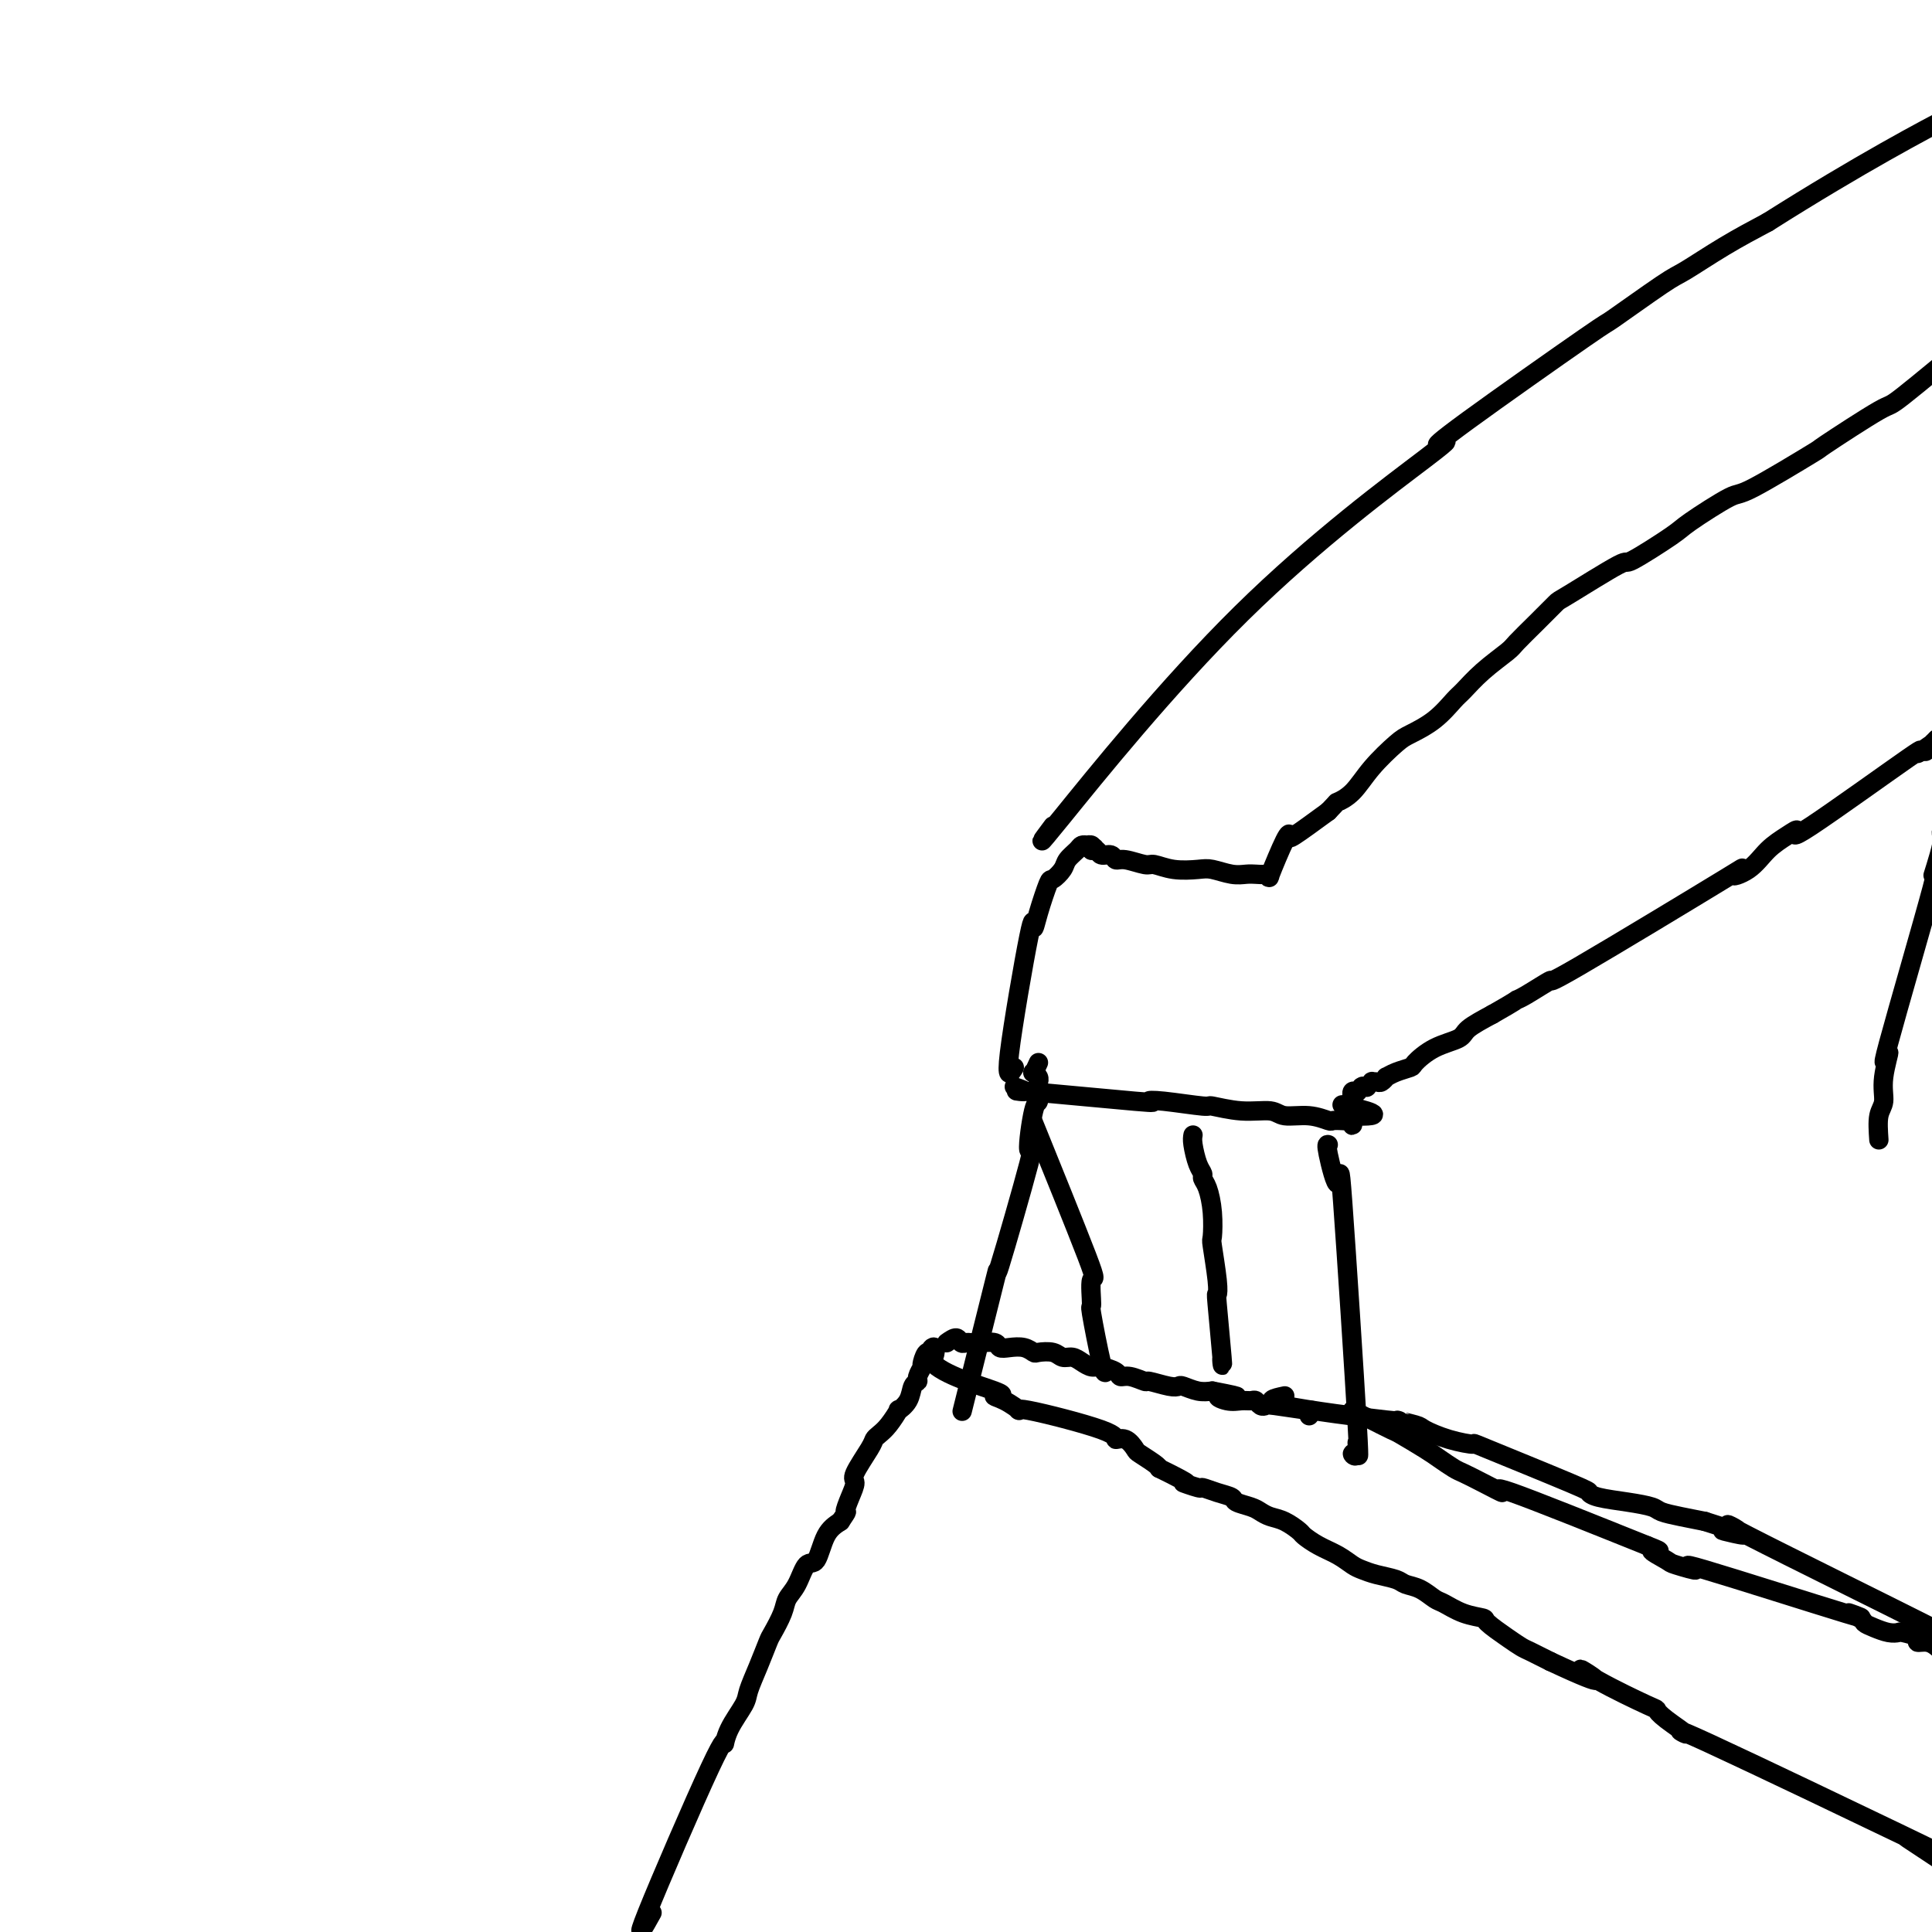 <svg viewBox='0 0 400 400' version='1.1' xmlns='http://www.w3.org/2000/svg' xmlns:xlink='http://www.w3.org/1999/xlink'><g fill='none' stroke='#000000' stroke-width='4' stroke-linecap='round' stroke-linejoin='round'><path d='M135,396c-1.806,3.260 -3.612,6.521 -1,0c2.612,-6.521 9.641,-22.823 13,-30c3.359,-7.177 3.049,-5.230 3,-5c-0.049,0.230 0.162,-1.259 1,-3c0.838,-1.741 2.303,-3.735 3,-5c0.697,-1.265 0.624,-1.802 1,-3c0.376,-1.198 1.199,-3.059 2,-5c0.801,-1.941 1.580,-3.963 2,-5c0.420,-1.037 0.483,-1.088 1,-2c0.517,-0.912 1.490,-2.685 2,-4c0.510,-1.315 0.559,-2.173 1,-3c0.441,-0.827 1.276,-1.625 2,-3c0.724,-1.375 1.338,-3.327 2,-4c0.662,-0.673 1.370,-0.066 2,-1c0.630,-0.934 1.180,-3.410 2,-5c0.820,-1.590 1.910,-2.295 3,-3'/><path d='M174,315c1.887,-2.791 1.105,-1.770 1,-2c-0.105,-0.230 0.469,-1.711 1,-3c0.531,-1.289 1.020,-2.386 1,-3c-0.020,-0.614 -0.550,-0.743 0,-2c0.550,-1.257 2.180,-3.641 3,-5c0.820,-1.359 0.831,-1.694 1,-2c0.169,-0.306 0.497,-0.584 1,-1c0.503,-0.416 1.181,-0.969 2,-2c0.819,-1.031 1.779,-2.539 2,-3c0.221,-0.461 -0.296,0.123 0,0c0.296,-0.123 1.403,-0.955 2,-2c0.597,-1.045 0.682,-2.304 1,-3c0.318,-0.696 0.869,-0.829 1,-1c0.131,-0.171 -0.158,-0.380 0,-1c0.158,-0.620 0.763,-1.649 1,-2c0.237,-0.351 0.105,-0.022 0,0c-0.105,0.022 -0.182,-0.263 0,-1c0.182,-0.737 0.623,-1.925 1,-2c0.377,-0.075 0.688,0.962 1,2'/><path d='M193,282c2.146,-5.455 -1.990,-2.592 0,0c1.990,2.592 10.106,4.911 13,6c2.894,1.089 0.567,0.946 0,1c-0.567,0.054 0.627,0.306 2,1c1.373,0.694 2.923,1.830 3,2c0.077,0.170 -1.321,-0.627 2,0c3.321,0.627 11.360,2.678 15,4c3.640,1.322 2.881,1.916 3,2c0.119,0.084 1.118,-0.342 2,0c0.882,0.342 1.649,1.453 2,2c0.351,0.547 0.287,0.532 1,1c0.713,0.468 2.204,1.419 3,2c0.796,0.581 0.898,0.790 1,1'/><path d='M240,304c8.228,4.019 5.298,3.066 5,3c-0.298,-0.066 2.037,0.756 3,1c0.963,0.244 0.555,-0.089 1,0c0.445,0.089 1.743,0.601 3,1c1.257,0.399 2.472,0.684 3,1c0.528,0.316 0.371,0.661 1,1c0.629,0.339 2.046,0.672 3,1c0.954,0.328 1.444,0.650 2,1c0.556,0.350 1.176,0.727 2,1c0.824,0.273 1.851,0.443 3,1c1.149,0.557 2.419,1.501 3,2c0.581,0.499 0.473,0.553 1,1c0.527,0.447 1.690,1.285 3,2c1.310,0.715 2.767,1.305 4,2c1.233,0.695 2.241,1.496 3,2c0.759,0.504 1.270,0.711 2,1c0.730,0.289 1.680,0.659 3,1c1.320,0.341 3.010,0.654 4,1c0.990,0.346 1.282,0.726 2,1c0.718,0.274 1.864,0.441 3,1c1.136,0.559 2.263,1.510 3,2c0.737,0.490 1.086,0.519 2,1c0.914,0.481 2.395,1.414 4,2c1.605,0.586 3.335,0.825 4,1c0.665,0.175 0.267,0.287 1,1c0.733,0.713 2.599,2.026 4,3c1.401,0.974 2.339,1.608 3,2c0.661,0.392 1.046,0.540 2,1c0.954,0.460 2.477,1.230 4,2'/><path d='M321,344c14.089,6.598 8.810,3.092 7,2c-1.810,-1.092 -0.153,0.229 3,2c3.153,1.771 7.801,3.990 10,5c2.199,1.010 1.949,0.810 2,1c0.051,0.190 0.403,0.769 2,2c1.597,1.231 4.440,3.113 4,3c-0.440,-0.113 -4.162,-2.221 5,2c9.162,4.221 31.208,14.770 40,19c8.792,4.230 4.330,2.142 2,1c-2.330,-1.142 -2.528,-1.336 1,1c3.528,2.336 10.781,7.204 14,9c3.219,1.796 2.405,0.522 2,0c-0.405,-0.522 -0.401,-0.292 0,0c0.401,0.292 1.201,0.646 2,1'/><path d='M415,392c14.844,7.689 4.956,2.911 1,1c-3.956,-1.911 -1.978,-0.956 0,0'/><path d='M196,278c0.757,-0.536 1.514,-1.071 2,-1c0.486,0.071 0.701,0.750 1,1c0.299,0.250 0.681,0.071 1,0c0.319,-0.071 0.574,-0.033 1,0c0.426,0.033 1.024,0.060 2,0c0.976,-0.060 2.332,-0.209 3,0c0.668,0.209 0.649,0.774 1,1c0.351,0.226 1.070,0.112 2,0c0.930,-0.112 2.069,-0.222 3,0c0.931,0.222 1.653,0.777 2,1c0.347,0.223 0.319,0.115 1,0c0.681,-0.115 2.069,-0.237 3,0c0.931,0.237 1.403,0.833 2,1c0.597,0.167 1.319,-0.096 2,0c0.681,0.096 1.320,0.552 2,1c0.680,0.448 1.402,0.890 2,1c0.598,0.110 1.071,-0.110 2,0c0.929,0.110 2.312,0.550 3,1c0.688,0.450 0.681,0.909 1,1c0.319,0.091 0.965,-0.186 2,0c1.035,0.186 2.461,0.833 3,1c0.539,0.167 0.192,-0.148 1,0c0.808,0.148 2.772,0.758 4,1c1.228,0.242 1.721,0.116 2,0c0.279,-0.116 0.344,-0.224 1,0c0.656,0.224 1.902,0.778 3,1c1.098,0.222 2.049,0.111 3,0'/><path d='M251,288c8.942,1.713 3.796,0.994 2,1c-1.796,0.006 -0.244,0.737 1,1c1.244,0.263 2.179,0.057 3,0c0.821,-0.057 1.527,0.036 2,0c0.473,-0.036 0.713,-0.202 1,0c0.287,0.202 0.619,0.771 1,1c0.381,0.229 0.810,0.118 1,0c0.190,-0.118 0.142,-0.241 2,0c1.858,0.241 5.622,0.848 7,1c1.378,0.152 0.371,-0.151 0,0c-0.371,0.151 -0.106,0.758 0,1c0.106,0.242 0.053,0.121 0,0'/><path d='M280,292c0.588,0.294 1.176,0.588 2,1c0.824,0.412 1.883,0.943 2,1c0.117,0.057 -0.710,-0.361 0,0c0.710,0.361 2.957,1.501 4,2c1.043,0.499 0.883,0.357 2,1c1.117,0.643 3.511,2.072 5,3c1.489,0.928 2.074,1.355 3,2c0.926,0.645 2.193,1.510 3,2c0.807,0.490 1.156,0.607 2,1c0.844,0.393 2.185,1.064 4,2c1.815,0.936 4.104,2.137 4,2c-0.104,-0.137 -2.601,-1.610 2,0c4.601,1.610 16.301,6.305 28,11'/><path d='M341,320c4.694,1.816 1.428,0.856 1,1c-0.428,0.144 1.980,1.393 3,2c1.020,0.607 0.651,0.571 2,1c1.349,0.429 4.414,1.323 4,1c-0.414,-0.323 -4.309,-1.863 2,0c6.309,1.863 22.820,7.129 29,9c6.180,1.871 2.029,0.347 1,0c-1.029,-0.347 1.062,0.481 2,1c0.938,0.519 0.721,0.727 1,1c0.279,0.273 1.053,0.612 2,1c0.947,0.388 2.066,0.826 3,1c0.934,0.174 1.682,0.084 2,0c0.318,-0.084 0.207,-0.163 1,0c0.793,0.163 2.489,0.569 3,1c0.511,0.431 -0.162,0.889 0,1c0.162,0.111 1.159,-0.124 2,0c0.841,0.124 1.526,0.607 2,1c0.474,0.393 0.737,0.697 1,1'/><path d='M402,342c9.339,3.282 2.188,0.487 2,0c-0.188,-0.487 6.589,1.333 9,2c2.411,0.667 0.457,0.179 0,0c-0.457,-0.179 0.584,-0.051 1,0c0.416,0.051 0.208,0.026 0,0'/><path d='M266,289c-2.348,0.499 -4.696,0.997 0,2c4.696,1.003 16.434,2.510 21,3c4.566,0.490 1.958,-0.036 2,0c0.042,0.036 2.735,0.634 4,1c1.265,0.366 1.103,0.501 2,1c0.897,0.499 2.852,1.362 5,2c2.148,0.638 4.487,1.049 5,1c0.513,-0.049 -0.801,-0.560 3,1c3.801,1.560 12.717,5.192 17,7c4.283,1.808 3.933,1.794 4,2c0.067,0.206 0.551,0.633 2,1c1.449,0.367 3.863,0.676 6,1c2.137,0.324 3.995,0.664 5,1c1.005,0.336 1.155,0.667 2,1c0.845,0.333 2.384,0.666 4,1c1.616,0.334 3.308,0.667 5,1'/><path d='M353,315c14.051,4.410 5.678,2.434 4,2c-1.678,-0.434 3.339,0.674 3,0c-0.339,-0.674 -6.034,-3.131 2,1c8.034,4.131 29.799,14.848 38,19c8.201,4.152 2.840,1.739 1,1c-1.840,-0.739 -0.159,0.197 1,1c1.159,0.803 1.796,1.472 3,2c1.204,0.528 2.977,0.916 4,1c1.023,0.084 1.298,-0.134 2,0c0.702,0.134 1.832,0.621 3,1c1.168,0.379 2.374,0.648 3,1c0.626,0.352 0.673,0.785 1,1c0.327,0.215 0.934,0.212 3,1c2.066,0.788 5.590,2.368 7,3c1.410,0.632 0.705,0.316 0,0'/><path d='M229,284c-0.193,0.271 -0.385,0.541 -1,-2c-0.615,-2.541 -1.652,-7.894 -2,-10c-0.348,-2.106 -0.008,-0.965 0,-2c0.008,-1.035 -0.318,-4.247 0,-5c0.318,-0.753 1.278,0.951 -1,-5c-2.278,-5.951 -7.794,-19.557 -10,-25c-2.206,-5.443 -1.103,-2.721 0,0'/><path d='M247,235c-0.081,0.447 -0.163,0.894 0,2c0.163,1.106 0.569,2.871 1,4c0.431,1.129 0.886,1.624 1,2c0.114,0.376 -0.114,0.634 0,1c0.114,0.366 0.570,0.839 1,2c0.430,1.161 0.833,3.009 1,5c0.167,1.991 0.096,4.124 0,5c-0.096,0.876 -0.218,0.496 0,2c0.218,1.504 0.776,4.894 1,7c0.224,2.106 0.112,2.928 0,3c-0.112,0.072 -0.226,-0.608 0,2c0.226,2.608 0.793,8.503 1,11c0.207,2.497 0.056,1.595 0,1c-0.056,-0.595 -0.016,-0.884 0,-1c0.016,-0.116 0.008,-0.058 0,0'/><path d='M275,237c-0.221,-0.079 -0.441,-0.159 0,2c0.441,2.159 1.545,6.555 2,6c0.455,-0.555 0.261,-6.061 1,4c0.739,10.061 2.412,35.691 3,46c0.588,10.309 0.091,5.298 0,4c-0.091,-1.298 0.223,1.116 0,2c-0.223,0.884 -0.983,0.238 -1,0c-0.017,-0.238 0.709,-0.068 1,0c0.291,0.068 0.145,0.034 0,0'/><path d='M210,225c1.377,0.483 2.754,0.965 2,1c-0.754,0.035 -3.641,-0.379 1,0c4.641,0.379 16.808,1.550 22,2c5.192,0.450 3.408,0.177 3,0c-0.408,-0.177 0.559,-0.259 3,0c2.441,0.259 6.356,0.858 8,1c1.644,0.142 1.016,-0.173 2,0c0.984,0.173 3.581,0.835 6,1c2.419,0.165 4.660,-0.166 6,0c1.340,0.166 1.777,0.829 3,1c1.223,0.171 3.230,-0.150 5,0c1.770,0.150 3.301,0.771 4,1c0.699,0.229 0.566,0.066 1,0c0.434,-0.066 1.437,-0.036 2,0c0.563,0.036 0.688,0.076 1,0c0.312,-0.076 0.812,-0.268 1,0c0.188,0.268 0.064,0.997 0,1c-0.064,0.003 -0.069,-0.721 0,-1c0.069,-0.279 0.211,-0.114 0,0c-0.211,0.114 -0.775,0.175 -1,0c-0.225,-0.175 -0.113,-0.588 0,-1'/><path d='M279,231c10.614,0.458 2.648,-1.398 0,-2c-2.648,-0.602 0.023,0.050 1,0c0.977,-0.050 0.261,-0.802 0,-1c-0.261,-0.198 -0.066,0.157 0,0c0.066,-0.157 0.004,-0.827 0,-1c-0.004,-0.173 0.051,0.151 0,0c-0.051,-0.151 -0.206,-0.776 0,-1c0.206,-0.224 0.773,-0.046 1,0c0.227,0.046 0.112,-0.040 0,0c-0.112,0.040 -0.222,0.207 0,0c0.222,-0.207 0.776,-0.786 1,-1c0.224,-0.214 0.116,-0.061 0,0c-0.116,0.061 -0.242,0.031 0,0c0.242,-0.031 0.853,-0.061 1,0c0.147,0.061 -0.168,0.214 0,0c0.168,-0.214 0.820,-0.793 1,-1c0.180,-0.207 -0.111,-0.041 0,0c0.111,0.041 0.623,-0.045 1,0c0.377,0.045 0.620,0.219 1,0c0.380,-0.219 0.898,-0.830 1,-1c0.102,-0.170 -0.211,0.103 0,0c0.211,-0.103 0.946,-0.580 2,-1c1.054,-0.420 2.426,-0.783 3,-1c0.574,-0.217 0.350,-0.287 1,-1c0.650,-0.713 2.174,-2.067 4,-3c1.826,-0.933 3.953,-1.443 5,-2c1.047,-0.557 1.013,-1.159 2,-2c0.987,-0.841 2.993,-1.920 5,-3'/><path d='M309,210c5.278,-2.996 4.972,-2.985 5,-3c0.028,-0.015 0.389,-0.055 2,-1c1.611,-0.945 4.472,-2.793 5,-3c0.528,-0.207 -1.276,1.228 6,-3c7.276,-4.228 23.633,-14.119 30,-18c6.367,-3.881 2.746,-1.750 2,-1c-0.746,0.750 1.385,0.120 3,-1c1.615,-1.120 2.713,-2.731 4,-4c1.287,-1.269 2.761,-2.197 4,-3c1.239,-0.803 2.242,-1.480 2,-1c-0.242,0.480 -1.730,2.119 3,-1c4.730,-3.119 15.676,-10.996 20,-14c4.324,-3.004 2.025,-1.135 2,-1c-0.025,0.135 2.224,-1.464 3,-2c0.776,-0.536 0.079,-0.010 0,0c-0.079,0.010 0.461,-0.495 1,-1'/><path d='M401,153c14.311,-8.644 4.089,-1.756 0,1c-4.089,2.756 -2.044,1.378 0,0'/><path d='M210,221c-0.849,1.401 -1.699,2.802 -1,-3c0.699,-5.802 2.946,-18.807 4,-24c1.054,-5.193 0.916,-2.574 1,-2c0.084,0.574 0.388,-0.896 1,-3c0.612,-2.104 1.530,-4.844 2,-6c0.470,-1.156 0.493,-0.730 1,-1c0.507,-0.270 1.499,-1.235 2,-2c0.501,-0.765 0.511,-1.329 1,-2c0.489,-0.671 1.455,-1.448 2,-2c0.545,-0.552 0.668,-0.877 1,-1c0.332,-0.123 0.872,-0.043 1,0c0.128,0.043 -0.158,0.050 0,0c0.158,-0.050 0.759,-0.157 1,0c0.241,0.157 0.120,0.579 0,1'/><path d='M226,176c1.340,-1.065 0.190,-0.229 0,0c-0.190,0.229 0.580,-0.150 1,0c0.420,0.150 0.491,0.829 1,1c0.509,0.171 1.458,-0.165 2,0c0.542,0.165 0.678,0.833 1,1c0.322,0.167 0.831,-0.165 2,0c1.169,0.165 2.997,0.828 4,1c1.003,0.172 1.181,-0.146 2,0c0.819,0.146 2.278,0.757 4,1c1.722,0.243 3.707,0.117 5,0c1.293,-0.117 1.894,-0.227 3,0c1.106,0.227 2.718,0.791 4,1c1.282,0.209 2.236,0.063 3,0c0.764,-0.063 1.339,-0.042 2,0c0.661,0.042 1.407,0.105 2,0c0.593,-0.105 1.033,-0.378 1,0c-0.033,0.378 -0.539,1.408 0,0c0.539,-1.408 2.124,-5.254 3,-7c0.876,-1.746 1.044,-1.393 1,-1c-0.044,0.393 -0.298,0.827 1,0c1.298,-0.827 4.149,-2.913 7,-5'/><path d='M275,168c2.328,-2.404 1.646,-1.914 2,-2c0.354,-0.086 1.742,-0.749 3,-2c1.258,-1.251 2.386,-3.092 4,-5c1.614,-1.908 3.716,-3.885 5,-5c1.284,-1.115 1.752,-1.368 3,-2c1.248,-0.632 3.276,-1.644 5,-3c1.724,-1.356 3.142,-3.058 4,-4c0.858,-0.942 1.155,-1.125 2,-2c0.845,-0.875 2.237,-2.442 4,-4c1.763,-1.558 3.896,-3.109 5,-4c1.104,-0.891 1.180,-1.123 2,-2c0.820,-0.877 2.384,-2.398 4,-4c1.616,-1.602 3.284,-3.284 4,-4c0.716,-0.716 0.479,-0.468 3,-2c2.521,-1.532 7.800,-4.846 10,-6c2.200,-1.154 1.321,-0.148 3,-1c1.679,-0.852 5.917,-3.561 8,-5c2.083,-1.439 2.012,-1.608 4,-3c1.988,-1.392 6.037,-4.007 8,-5c1.963,-0.993 1.841,-0.365 5,-2c3.159,-1.635 9.598,-5.535 12,-7c2.402,-1.465 0.768,-0.496 3,-2c2.232,-1.504 8.332,-5.482 11,-7c2.668,-1.518 1.905,-0.577 5,-3c3.095,-2.423 10.047,-8.212 17,-14'/><path d='M411,68c2.569,-2.231 0.492,-0.808 0,0c-0.492,0.808 0.600,1.000 1,1c0.400,0.000 0.108,-0.192 0,0c-0.108,0.192 -0.031,0.769 0,1c0.031,0.231 0.015,0.115 0,0'/><path d='M218,171c-2.217,2.963 -4.433,5.926 2,-2c6.433,-7.926 21.516,-26.742 37,-42c15.484,-15.258 31.369,-26.957 38,-32c6.631,-5.043 4.007,-3.428 3,-3c-1.007,0.428 -0.398,-0.330 6,-5c6.398,-4.670 18.585,-13.252 24,-17c5.415,-3.748 4.059,-2.662 6,-4c1.941,-1.338 7.180,-5.101 10,-7c2.820,-1.899 3.221,-1.934 5,-3c1.779,-1.066 4.937,-3.162 8,-5c3.063,-1.838 6.032,-3.419 9,-5'/><path d='M366,46c19.161,-12.134 33.064,-19.468 38,-22c4.936,-2.532 0.907,-0.262 0,0c-0.907,0.262 1.310,-1.484 2,-2c0.690,-0.516 -0.147,0.198 0,0c0.147,-0.198 1.279,-1.307 2,-2c0.721,-0.693 1.030,-0.971 1,-1c-0.030,-0.029 -0.400,0.191 0,0c0.400,-0.191 1.571,-0.794 2,-1c0.429,-0.206 0.115,-0.017 0,0c-0.115,0.017 -0.031,-0.140 0,0c0.031,0.140 0.008,0.576 0,1c-0.008,0.424 -0.002,0.835 0,1c0.002,0.165 0.001,0.082 0,0'/><path d='M215,220c-0.392,0.868 -0.785,1.736 -1,2c-0.215,0.264 -0.253,-0.075 0,0c0.253,0.075 0.798,0.565 1,1c0.202,0.435 0.063,0.815 0,1c-0.063,0.185 -0.049,0.175 0,1c0.049,0.825 0.134,2.486 0,3c-0.134,0.514 -0.485,-0.118 -1,2c-0.515,2.118 -1.194,6.986 -1,8c0.194,1.014 1.259,-1.825 0,3c-1.259,4.825 -4.843,17.314 -6,21c-1.157,3.686 0.111,-1.431 -1,3c-1.111,4.431 -4.603,18.409 -6,24c-1.397,5.591 -0.698,2.796 0,0'/><path d='M404,150c0.423,1.321 0.846,2.641 1,3c0.154,0.359 0.038,-0.244 0,0c-0.038,0.244 0.003,1.334 0,2c-0.003,0.666 -0.051,0.907 0,1c0.051,0.093 0.202,0.039 0,1c-0.202,0.961 -0.755,2.936 -1,4c-0.245,1.064 -0.181,1.218 0,2c0.181,0.782 0.478,2.191 0,4c-0.478,1.809 -1.732,4.016 -2,5c-0.268,0.984 0.448,0.745 0,3c-0.448,2.255 -2.061,7.004 -2,7c0.061,-0.004 1.797,-4.762 0,2c-1.797,6.762 -7.126,25.045 -9,32c-1.874,6.955 -0.292,2.582 0,2c0.292,-0.582 -0.705,2.628 -1,5c-0.295,2.372 0.113,3.908 0,5c-0.113,1.092 -0.747,1.741 -1,3c-0.253,1.259 -0.127,3.130 0,5'/></g>
</svg>